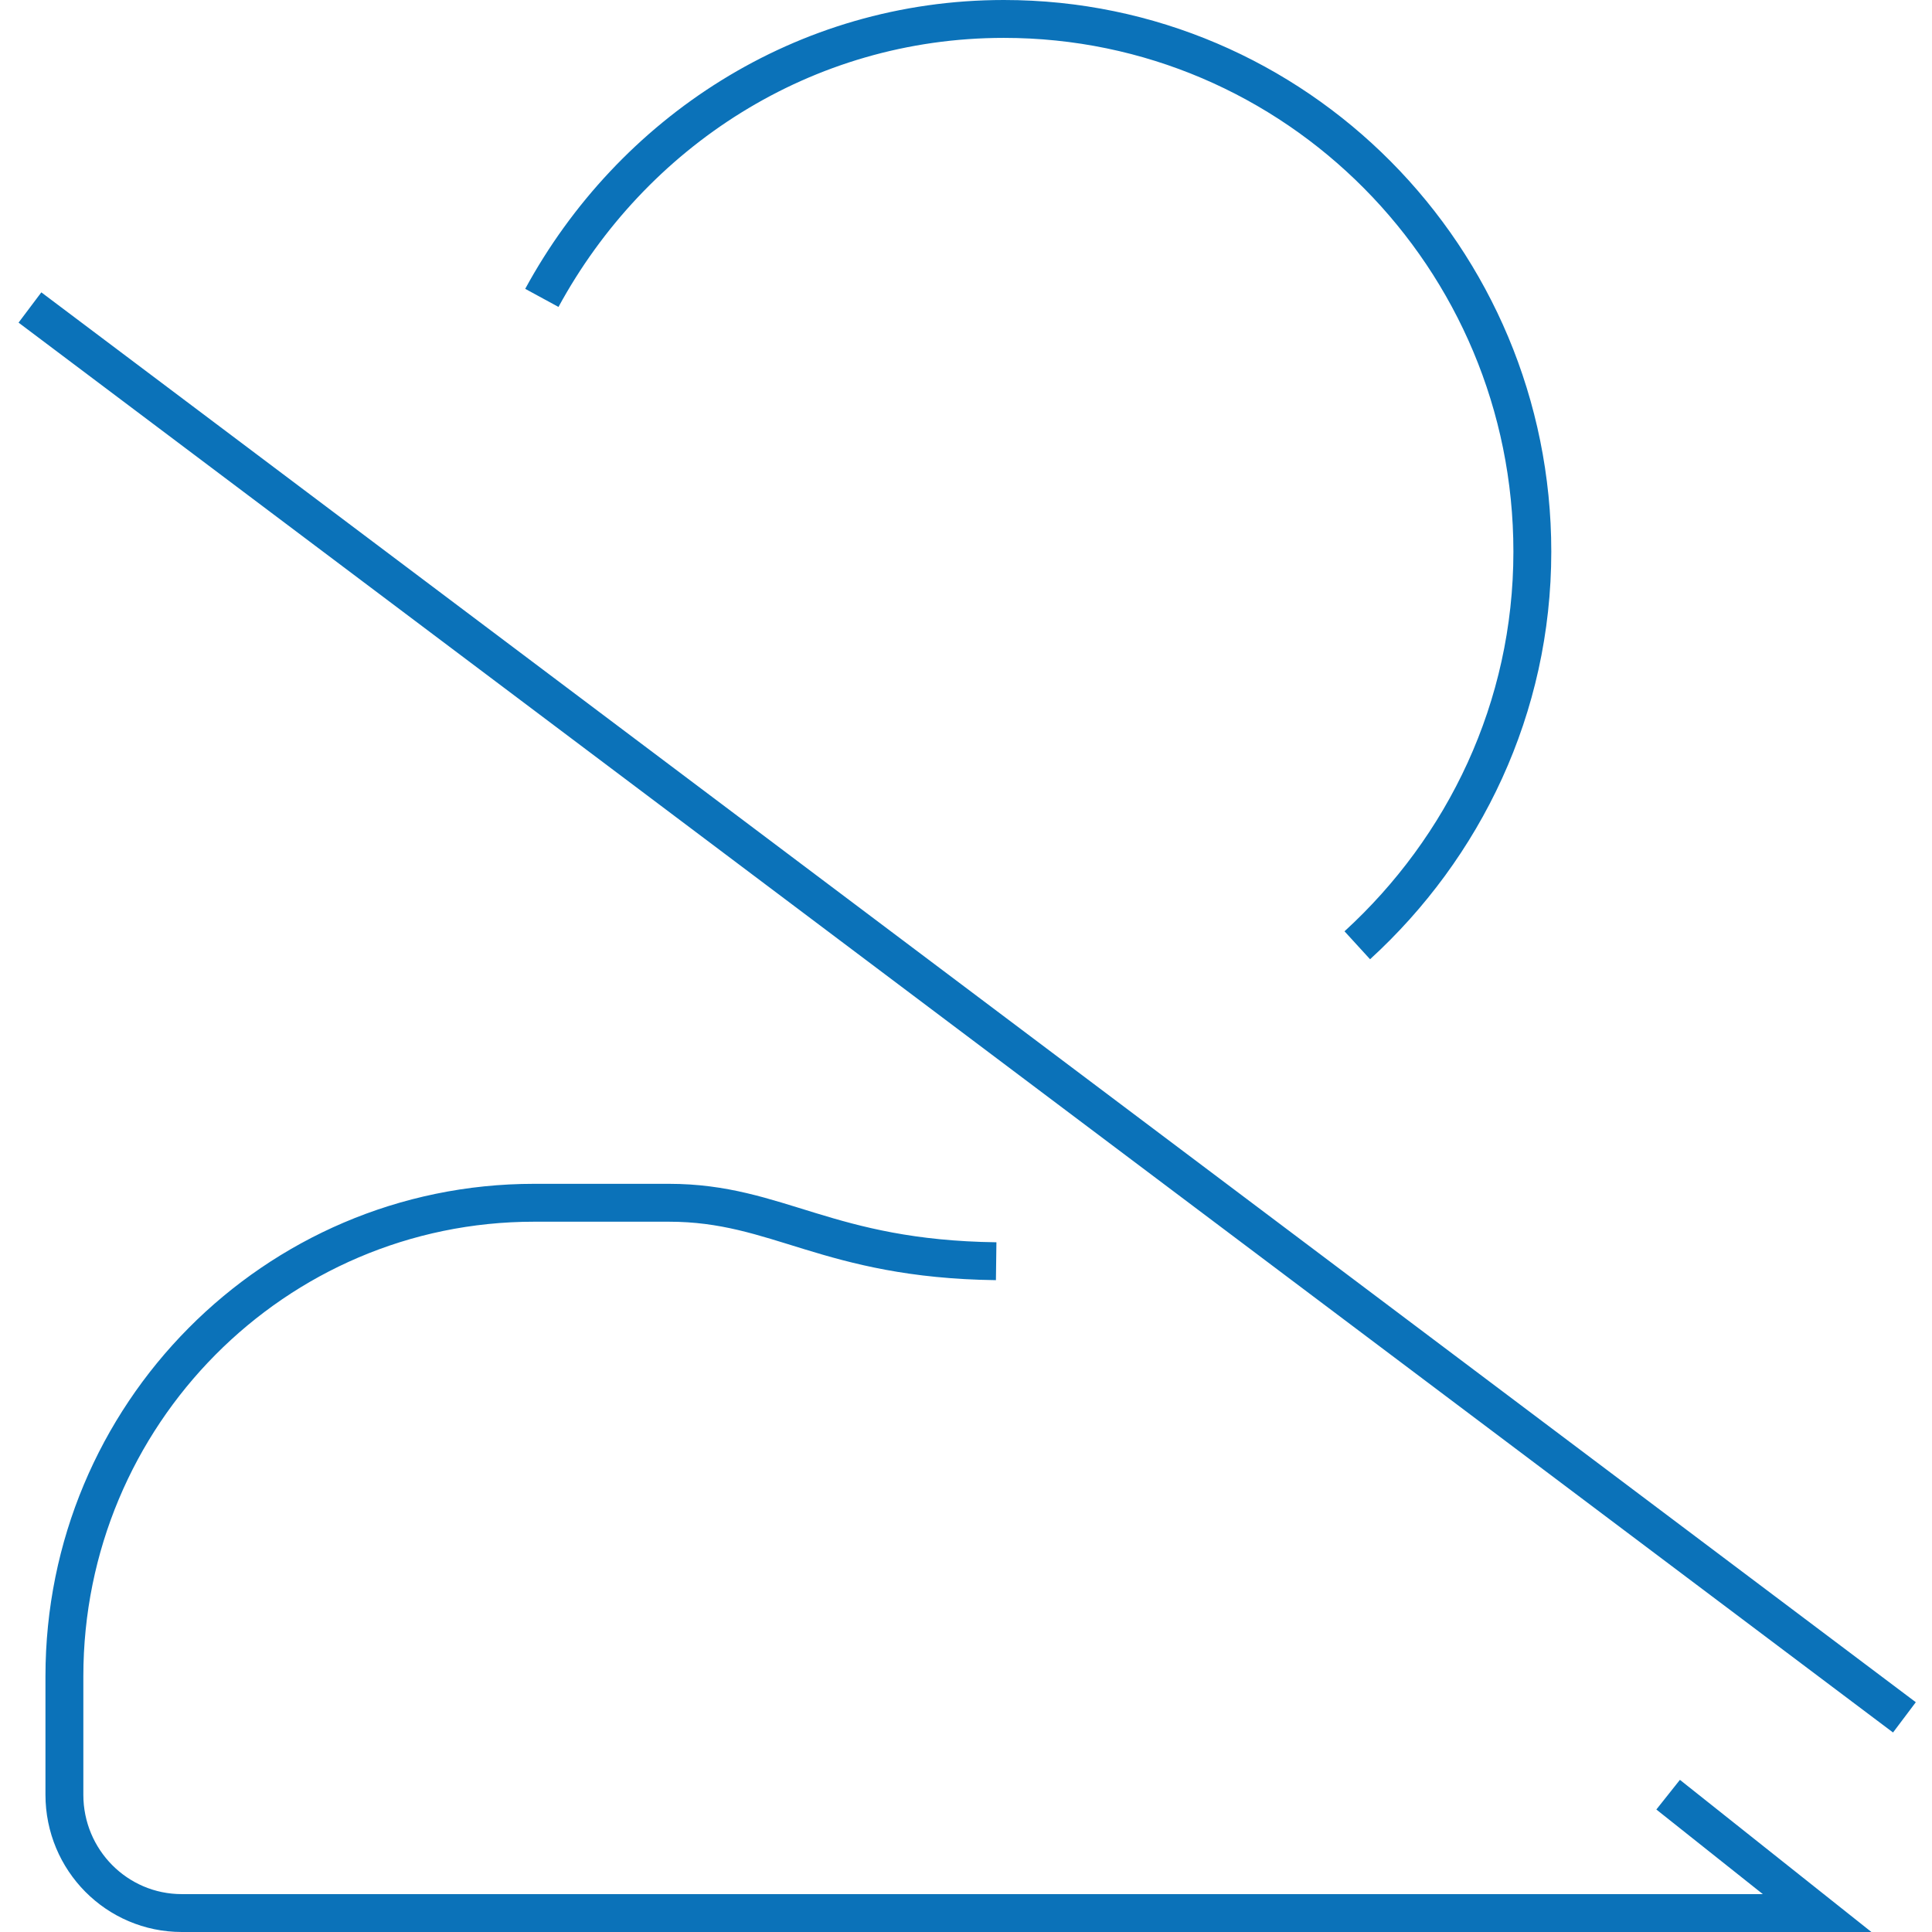 <svg width="102" height="102" viewBox="0 0 102 102" fill="none" xmlns="http://www.w3.org/2000/svg">
<path d="M1.581 16.234L100.544 90.668M71.658 49.906C77.296 44.75 80.9 37.387 80.9 29.125C80.9 13.598 68.403 1 53 1C42.421 1 33.354 6.996 28.607 15.727M52.593 66.586C43.642 66.469 41.104 63.5 35.311 63.5H28.2C14.502 63.5 3.4 74.691 3.4 88.5V94.75C3.4 98.207 6.171 101 9.6 101H95.935L88.069 94.75" stroke="#0B72B9" stroke-width="2"/>
</svg>
